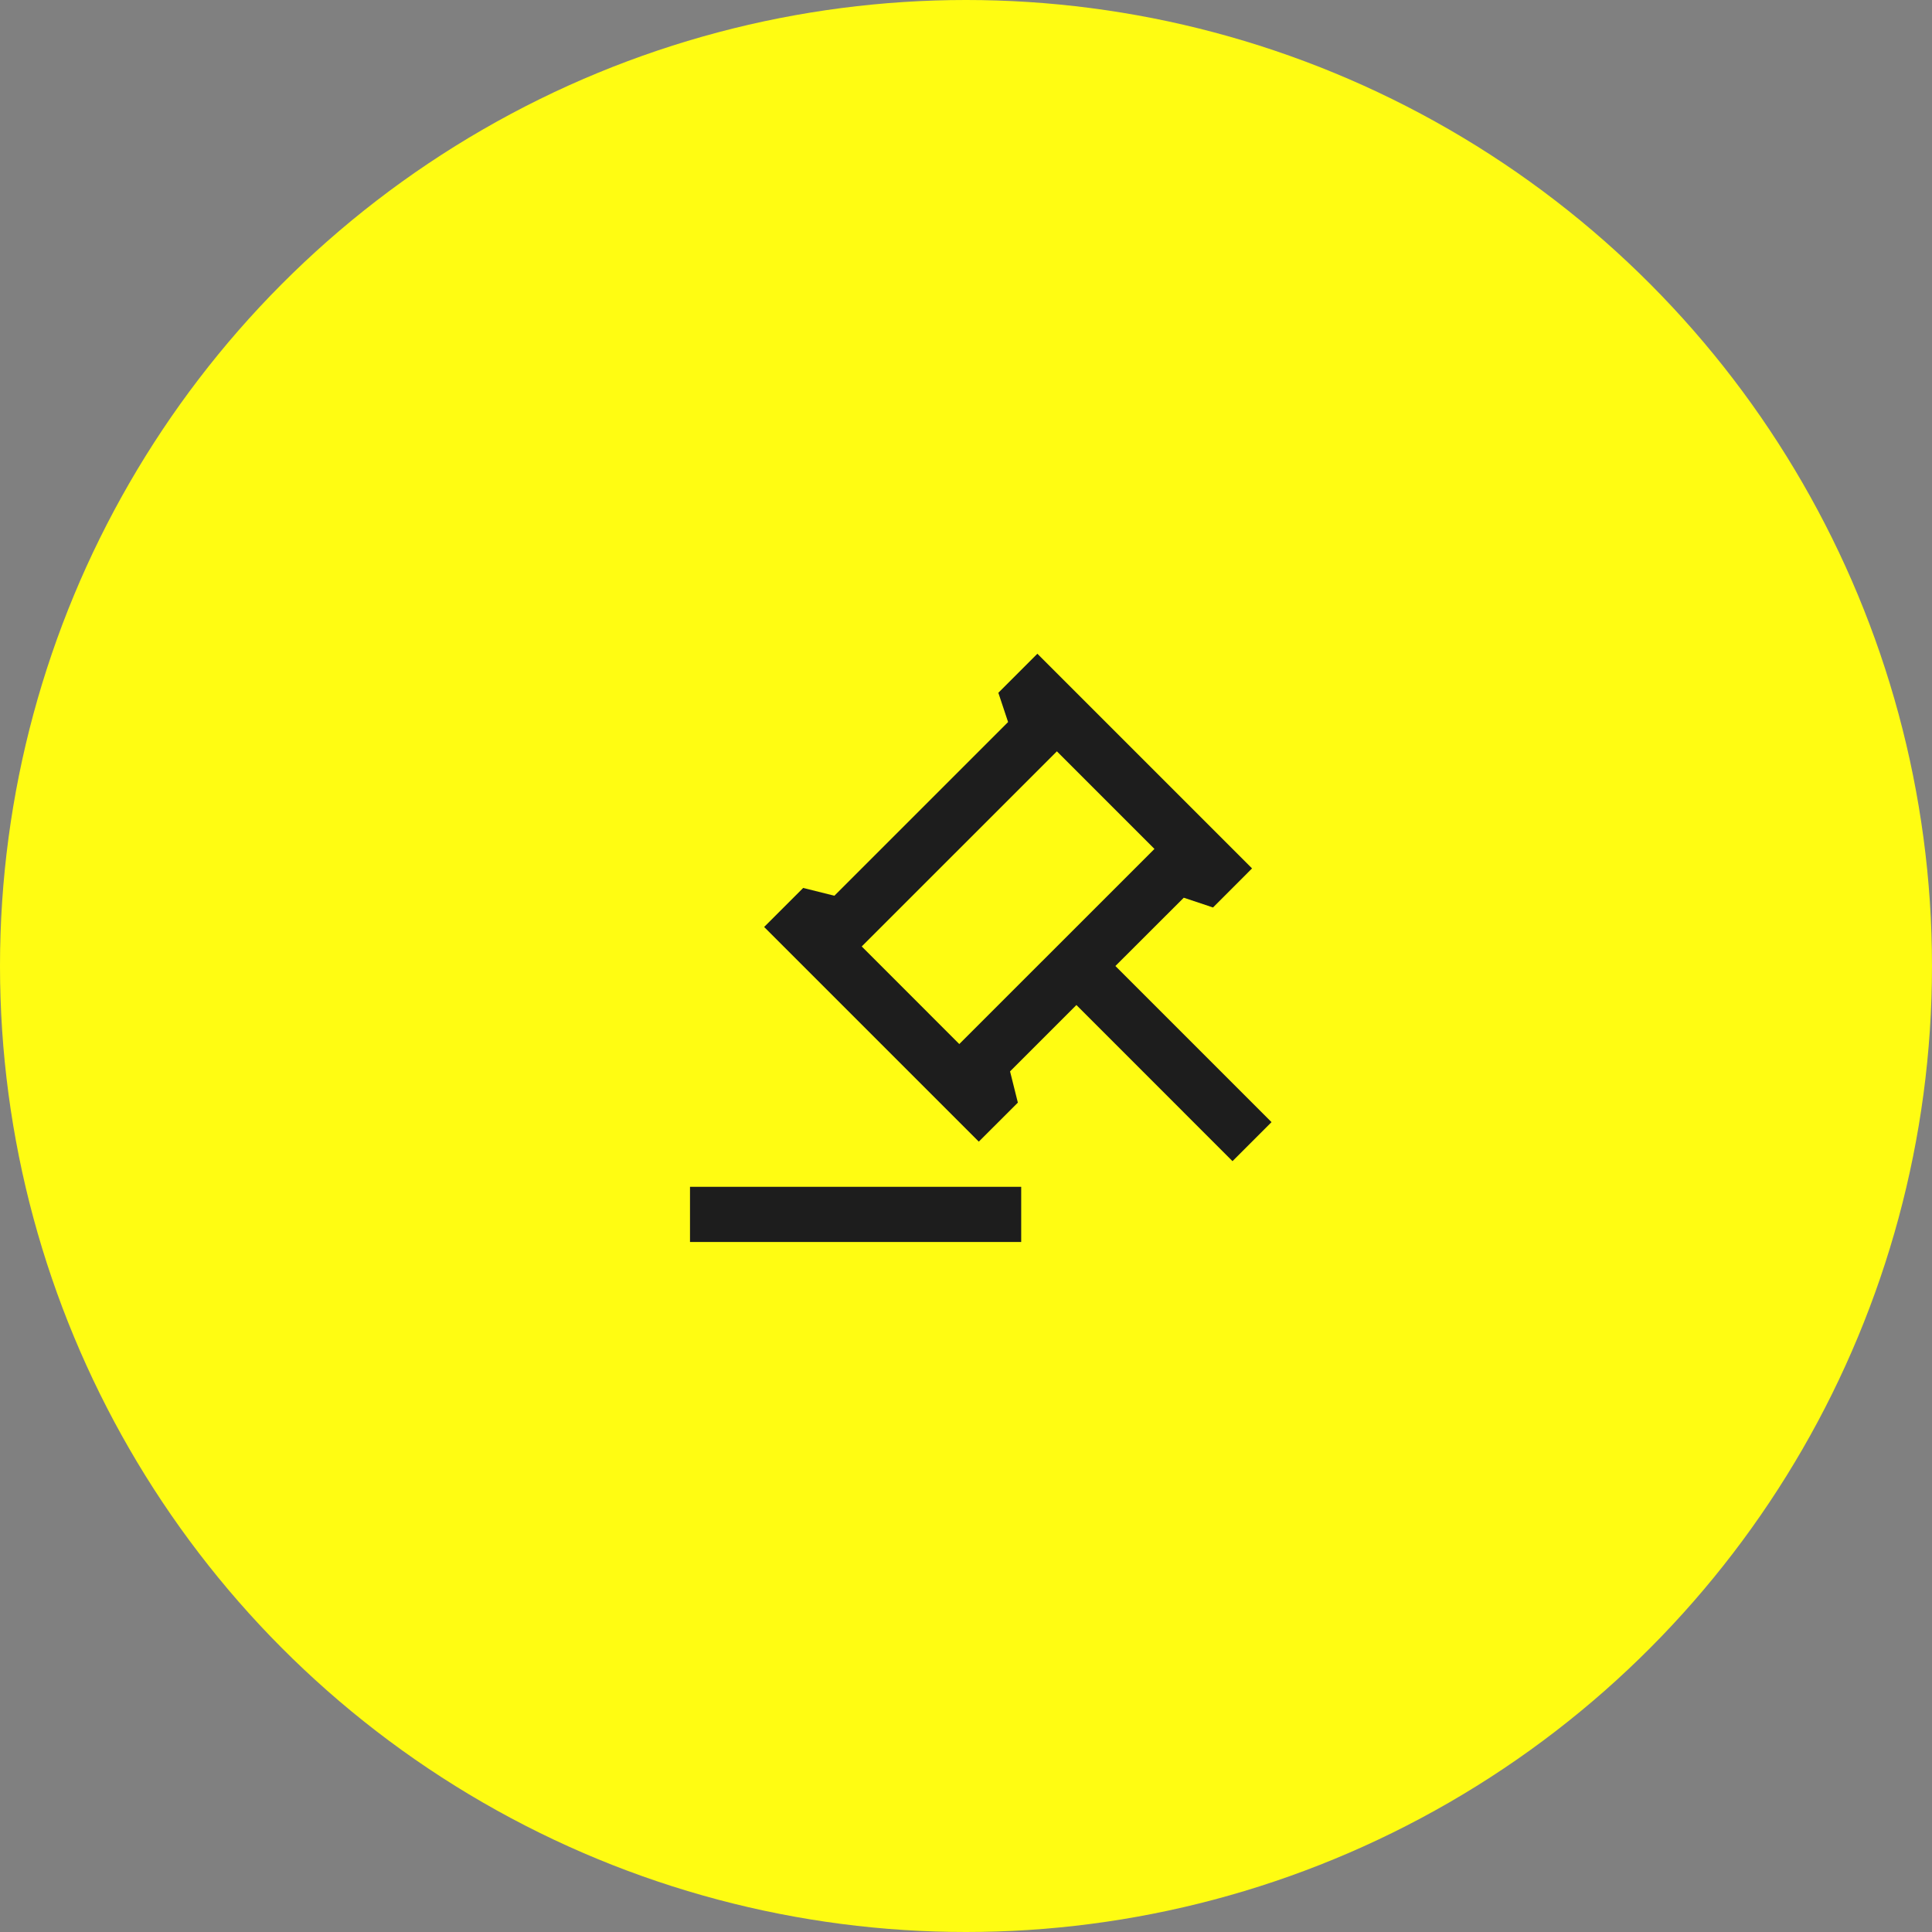 <svg width="70" height="70" viewBox="0 0 70 70" fill="none" xmlns="http://www.w3.org/2000/svg">
<rect x="0" y="0" width="70" height="70" fill="#808080" stroke="none"/>
<circle cx="35" cy="35" r="35" fill="#FFFC12"/>
<g clip-path="url(#clip0_66_948)">
<path d="M37 43V45H25V43H37ZM37.586 23.686L45.364 31.464L43.95 32.88L42.89 32.526L40.413 35L46.07 40.657L44.656 42.071L39 36.414L36.596 38.818L36.879 39.95L35.464 41.364L27.686 33.586L29.101 32.172L30.231 32.454L36.525 26.161L36.172 25.101L37.586 23.686ZM38.293 27.222L31.222 34.292L34.757 37.828L41.828 30.758L38.293 27.222Z" fill="#1D1D1D"/>
</g>
<defs>
<clipPath id="clip0_66_948">
<rect width="24" height="24" fill="white" transform="translate(23 23)"/>
</clipPath>
</defs>
</svg>
